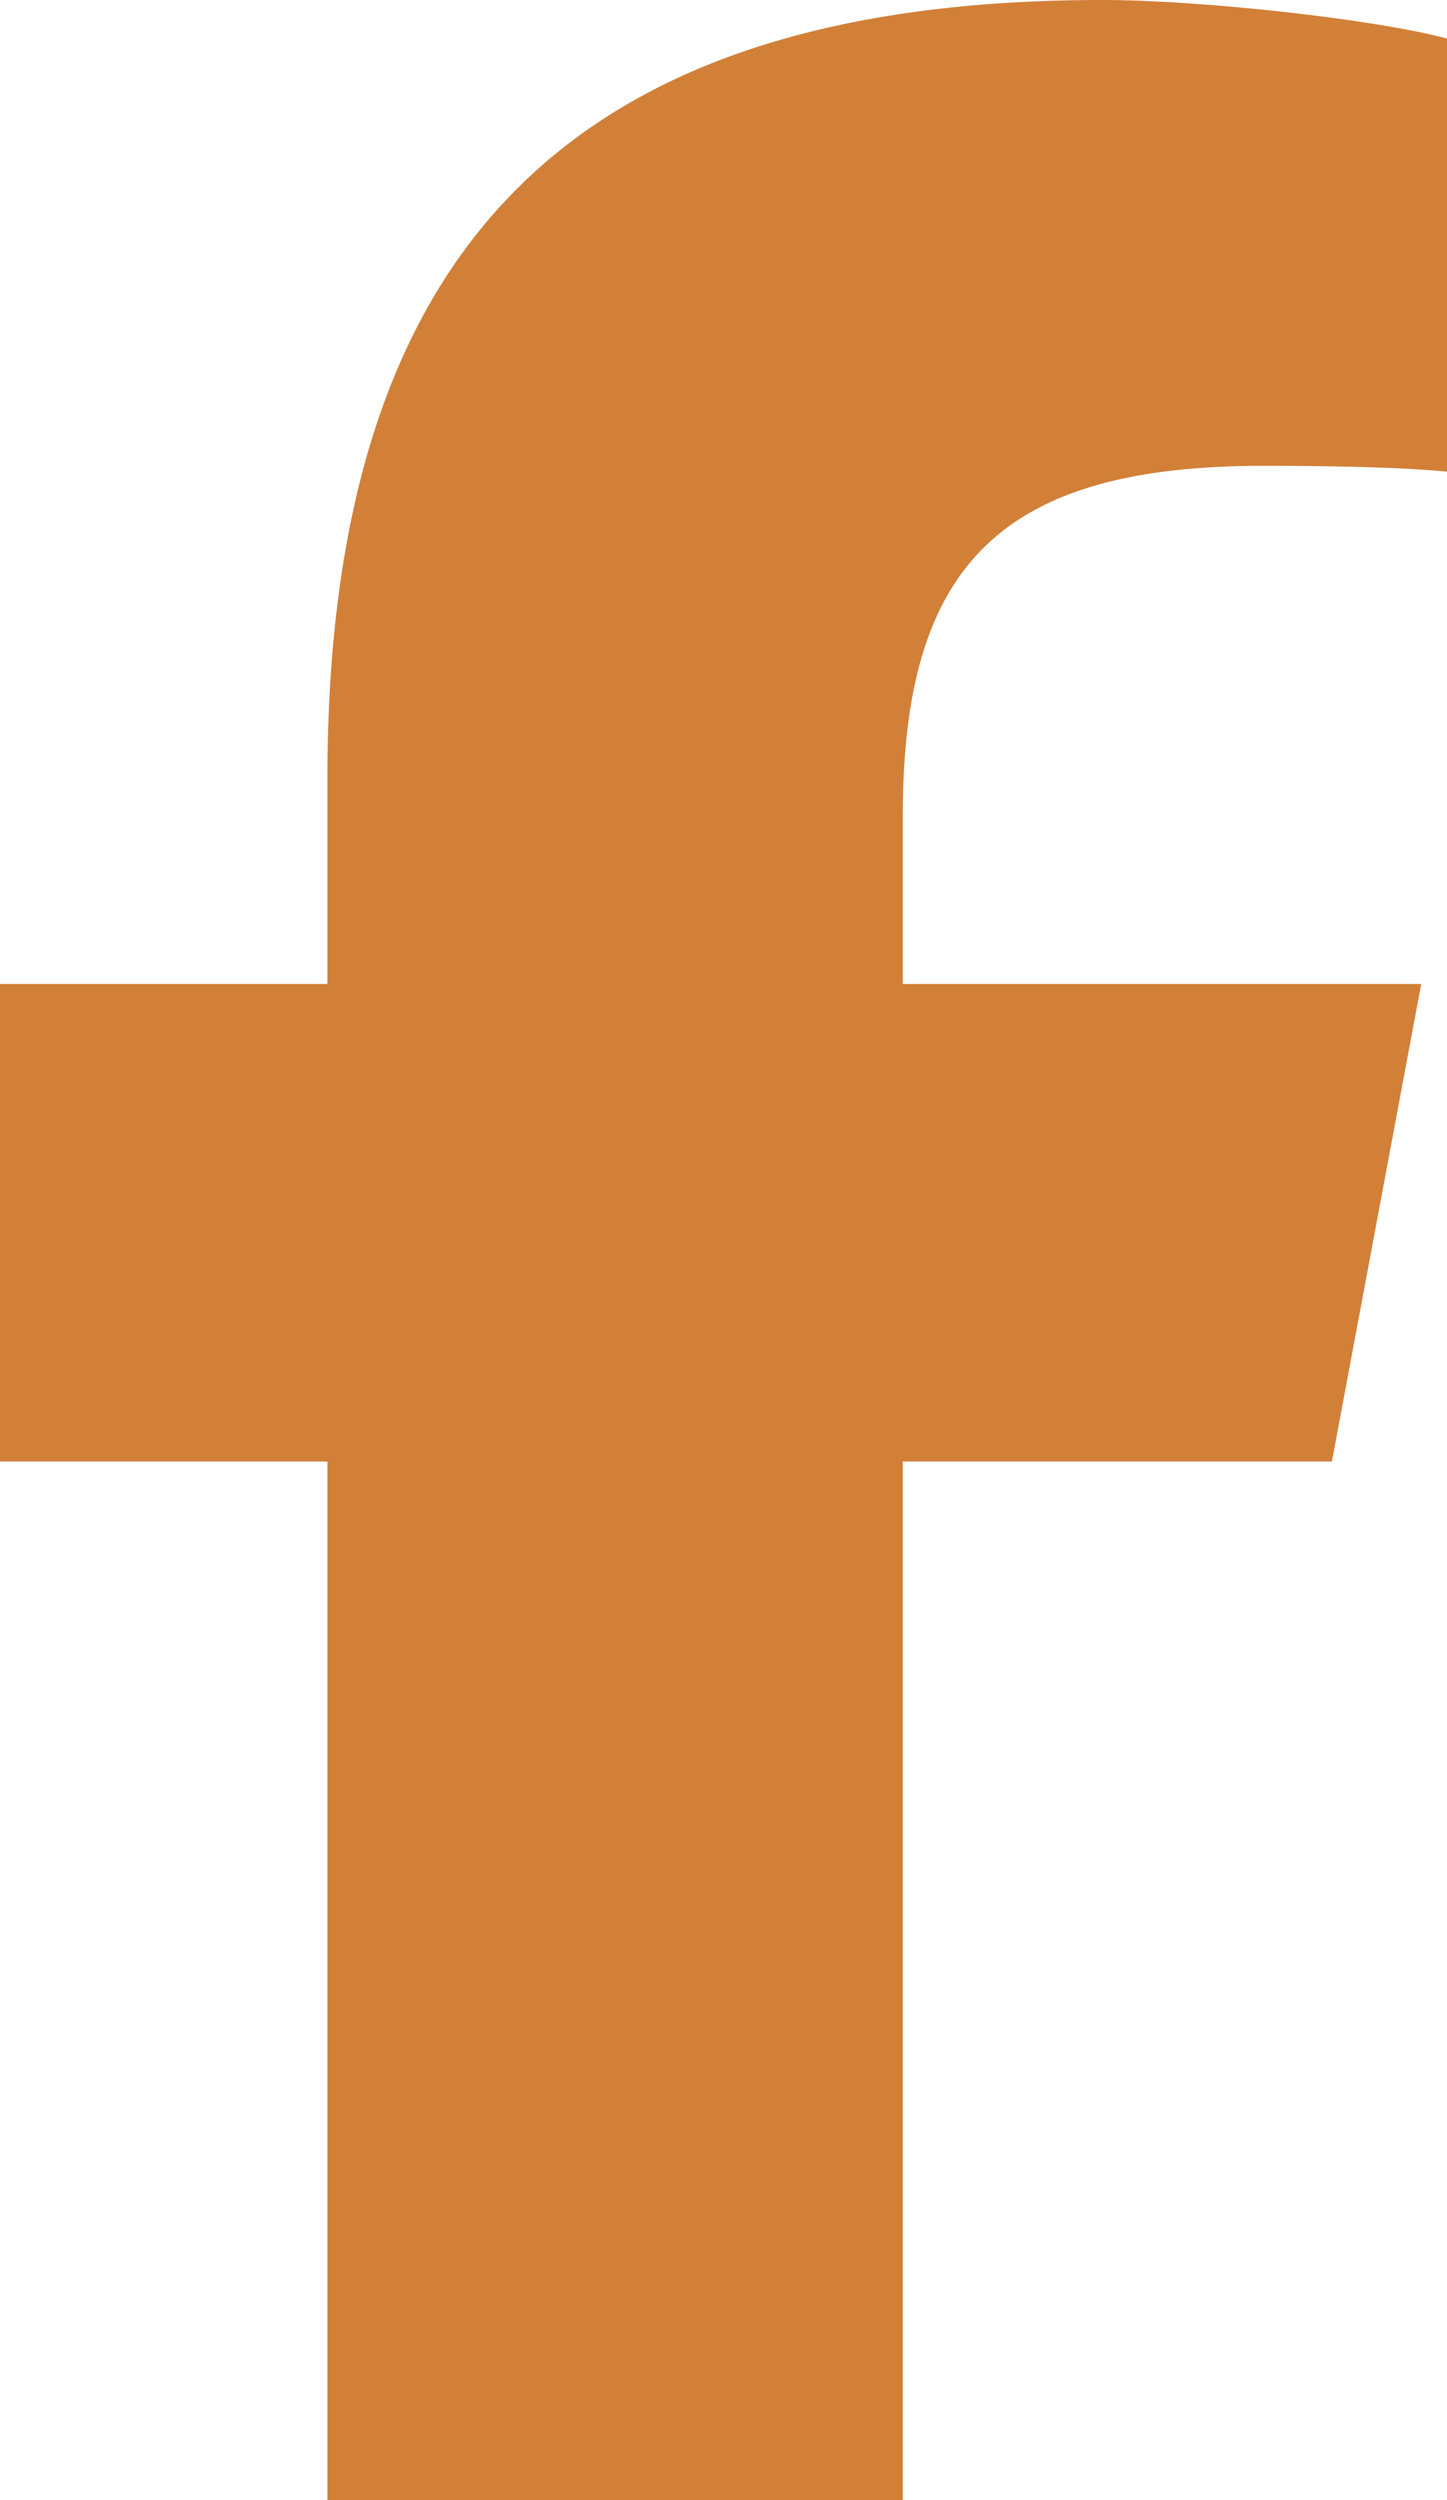 <svg width="11" height="19" viewBox="0 0 11 19" fill="none" xmlns="http://www.w3.org/2000/svg">
<path d="M2.489 11.107V19H6.863V11.107H10.125L10.804 7.478H6.863V6.194C6.863 4.275 7.629 3.54 9.605 3.54C10.219 3.54 10.713 3.555 11 3.585V0.293C10.461 0.148 9.141 0 8.379 0C4.348 0 2.489 1.874 2.489 5.915V7.478H0V11.107H2.489Z" fill="#D27F38"/>
</svg>
